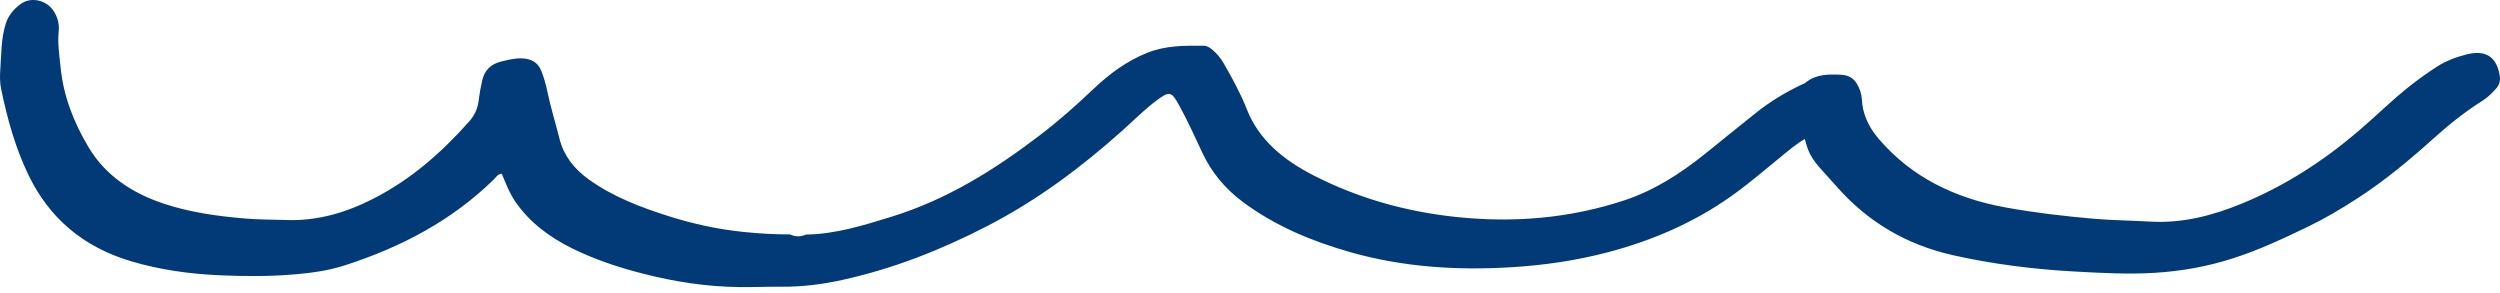 <svg width="145" height="17" viewBox="0 0 145 17" fill="none" xmlns="http://www.w3.org/2000/svg">
<path d="M46.747 13.605C48.475 13.577 50.081 13.071 51.687 12.576C54.941 11.574 57.699 9.834 60.293 7.858C61.385 7.026 62.404 6.126 63.387 5.191C64.309 4.315 65.316 3.548 66.565 3.053C67.612 2.638 68.704 2.642 69.805 2.651C70.011 2.653 70.166 2.759 70.311 2.88C70.584 3.106 70.8 3.369 70.97 3.666C71.467 4.53 71.949 5.405 72.308 6.32C73.005 8.098 74.412 9.264 76.178 10.169C78.748 11.485 81.501 12.27 84.435 12.582C87.767 12.936 91.015 12.67 94.18 11.63C95.979 11.039 97.478 10.052 98.887 8.928C99.898 8.122 100.891 7.298 101.907 6.496C102.679 5.886 103.528 5.373 104.435 4.937C104.537 4.888 104.651 4.85 104.736 4.782C105.342 4.296 106.074 4.295 106.817 4.339C107.212 4.363 107.508 4.537 107.698 4.854C107.865 5.134 107.965 5.428 107.987 5.746C108 5.936 108.017 6.128 108.059 6.313C108.205 6.967 108.517 7.531 108.981 8.072C110.859 10.258 113.348 11.489 116.314 12.03C117.998 12.337 119.698 12.535 121.408 12.684C122.506 12.779 123.606 12.788 124.704 12.852C126.588 12.963 128.333 12.502 130.022 11.81C132.564 10.768 134.786 9.311 136.803 7.59C137.798 6.741 138.716 5.822 139.748 5.007C140.257 4.605 140.786 4.228 141.334 3.872C141.857 3.531 142.443 3.314 143.061 3.156C144.366 2.823 144.852 3.511 144.989 4.42C145.032 4.704 144.948 4.96 144.729 5.189C144.501 5.428 144.272 5.661 143.985 5.842C142.967 6.48 142.047 7.22 141.171 8.007C139.75 9.286 138.278 10.514 136.635 11.566C135.753 12.131 134.853 12.669 133.898 13.13C132.469 13.821 131.033 14.497 129.498 14.988C128.054 15.45 126.58 15.72 125.042 15.82C123.471 15.921 121.911 15.835 120.356 15.75C117.969 15.62 115.597 15.324 113.269 14.801C110.524 14.183 108.309 12.836 106.558 10.855C106.342 10.61 106.122 10.368 105.902 10.126C105.62 9.817 105.336 9.51 105.113 9.162C104.903 8.833 104.779 8.474 104.681 8.061C104.183 8.347 103.799 8.682 103.403 9.003C102.427 9.793 101.483 10.615 100.451 11.35C98.302 12.881 95.883 13.94 93.263 14.629C91.446 15.107 89.587 15.381 87.691 15.498C84.5 15.695 81.36 15.492 78.305 14.622C76.046 13.978 73.917 13.083 72.074 11.704C71.026 10.921 70.249 9.966 69.727 8.84C69.296 7.911 68.87 6.98 68.374 6.078C67.945 5.297 67.816 5.275 67.074 5.832C66.36 6.367 65.745 6.995 65.087 7.582C62.735 9.683 60.205 11.584 57.323 13.078C54.651 14.463 51.851 15.579 48.843 16.239C47.696 16.491 46.533 16.638 45.35 16.63C44.522 16.625 43.695 16.658 42.864 16.649C40.973 16.629 39.14 16.341 37.331 15.882C35.896 15.518 34.503 15.054 33.193 14.41C31.868 13.758 30.737 12.906 29.922 11.745C29.558 11.227 29.344 10.65 29.102 10.078C28.863 10.095 28.778 10.272 28.657 10.391C26.256 12.755 23.294 14.335 19.967 15.401C19.055 15.693 18.104 15.824 17.139 15.909C15.672 16.039 14.204 16.03 12.739 15.966C11.002 15.889 9.286 15.651 7.623 15.159C4.783 14.32 2.846 12.61 1.665 10.177C0.89 8.579 0.427 6.897 0.071 5.189C-0.009 4.808 -0.012 4.425 0.016 4.048C0.082 3.151 0.055 2.246 0.336 1.366C0.488 0.889 0.8 0.522 1.206 0.227C1.803 -0.208 2.722 0.005 3.13 0.666C3.344 1.014 3.449 1.391 3.405 1.811C3.331 2.519 3.447 3.231 3.517 3.934C3.682 5.576 4.279 7.114 5.15 8.562C6.116 10.168 7.635 11.194 9.51 11.816C11.042 12.324 12.642 12.543 14.263 12.677C15.034 12.741 15.806 12.733 16.577 12.761C18.415 12.829 20.074 12.329 21.648 11.527C23.872 10.394 25.644 8.81 27.222 7.034C27.527 6.69 27.705 6.29 27.76 5.844C27.808 5.448 27.878 5.054 27.968 4.664C28.096 4.114 28.431 3.72 29.066 3.57C29.44 3.482 29.808 3.38 30.202 3.384C30.806 3.391 31.203 3.611 31.399 4.119C31.545 4.495 31.658 4.884 31.739 5.274C31.934 6.212 32.219 7.13 32.454 8.059C32.702 9.038 33.297 9.794 34.154 10.41C35.549 11.412 37.164 12.028 38.828 12.552C40.217 12.989 41.643 13.3 43.104 13.45C44.005 13.543 44.912 13.599 45.821 13.596C46.128 13.744 46.437 13.739 46.747 13.605Z" fill="#023A78"/>
</svg>
